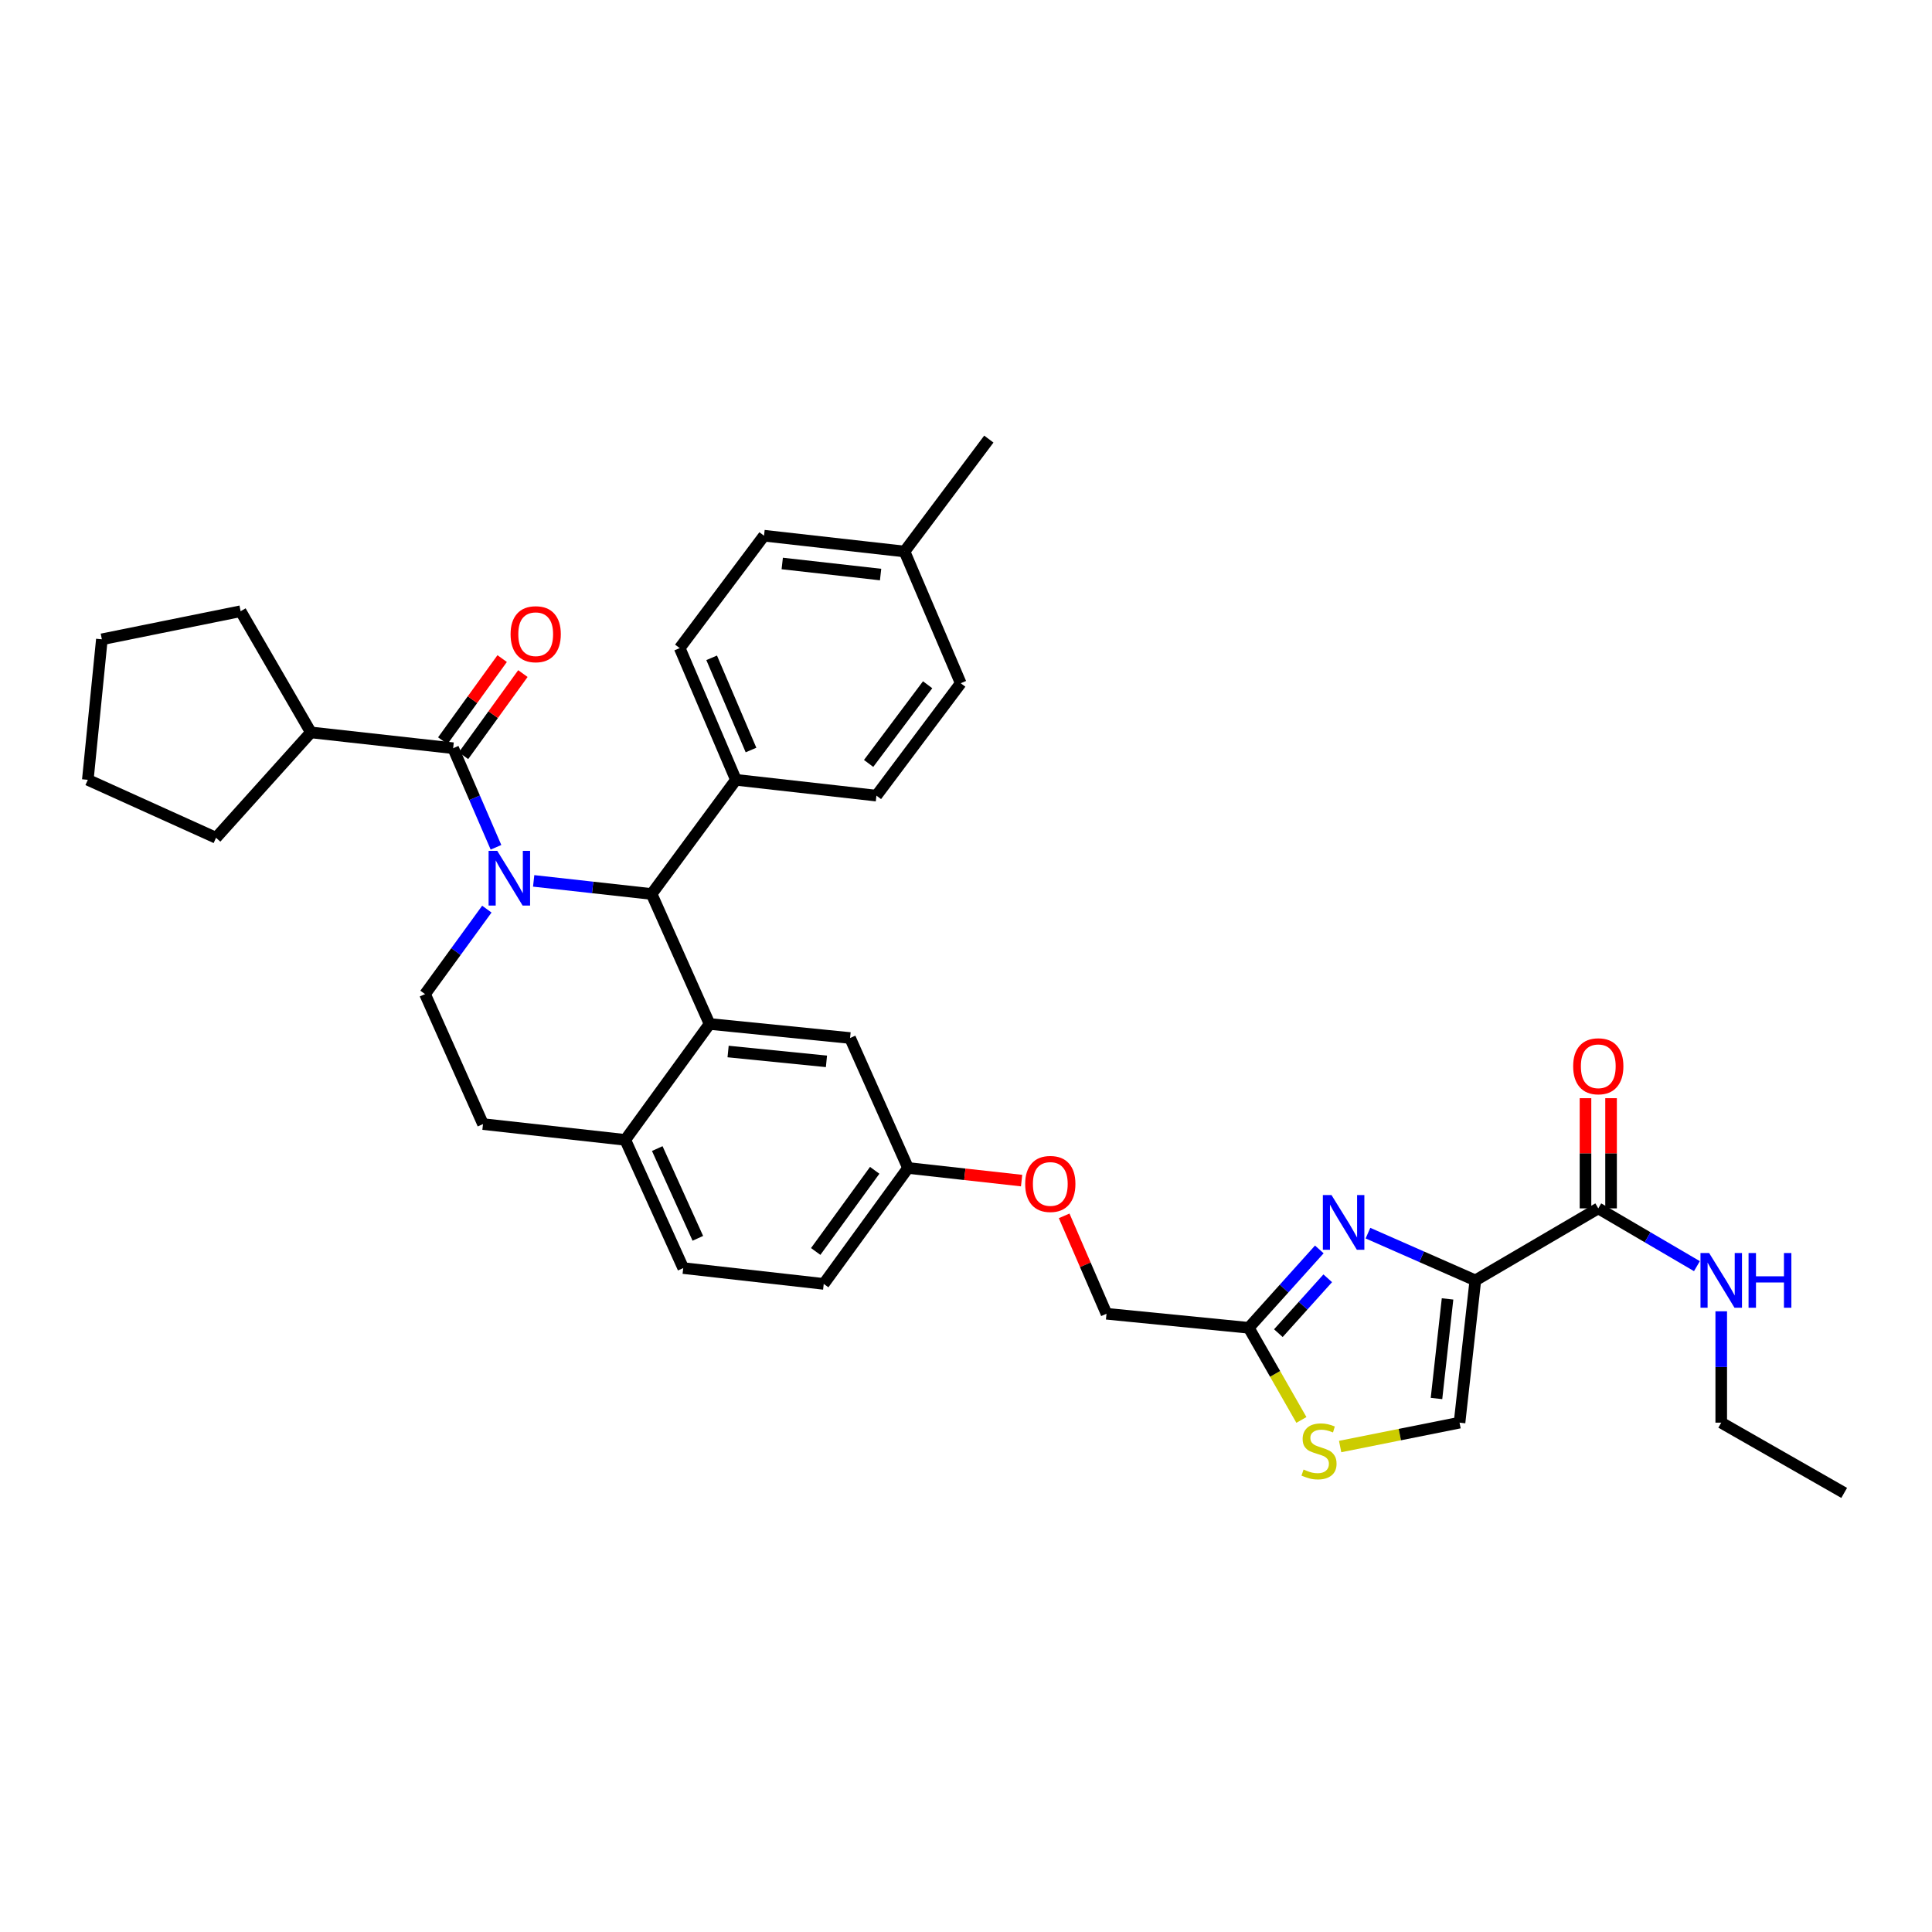 <?xml version='1.0' encoding='iso-8859-1'?>
<svg version='1.1' baseProfile='full'
              xmlns='http://www.w3.org/2000/svg'
                      xmlns:rdkit='http://www.rdkit.org/xml'
                      xmlns:xlink='http://www.w3.org/1999/xlink'
                  xml:space='preserve'
width='1000px' height='1000px' viewBox='0 0 1000 1000'>
<!-- END OF HEADER -->
<rect style='opacity:1.0;fill:#FFFFFF;stroke:none' width='1000' height='1000' x='0' y='0'> </rect>
<path class='bond-0' d='M 890.91,736.365 L 890.91,707.547' style='fill:none;fill-rule:evenodd;stroke:#000000;stroke-width:6px;stroke-linecap:butt;stroke-linejoin:miter;stroke-opacity:1' />
<path class='bond-0' d='M 890.91,707.547 L 890.91,678.73' style='fill:none;fill-rule:evenodd;stroke:#0000FF;stroke-width:6px;stroke-linecap:butt;stroke-linejoin:miter;stroke-opacity:1' />
<path class='bond-1' d='M 890.91,736.365 L 954.545,772.727' style='fill:none;fill-rule:evenodd;stroke:#000000;stroke-width:6px;stroke-linecap:butt;stroke-linejoin:miter;stroke-opacity:1' />
<path class='bond-2' d='M 827.267,625.455 L 852.796,640.407' style='fill:none;fill-rule:evenodd;stroke:#000000;stroke-width:6px;stroke-linecap:butt;stroke-linejoin:miter;stroke-opacity:1' />
<path class='bond-2' d='M 852.796,640.407 L 878.326,655.359' style='fill:none;fill-rule:evenodd;stroke:#0000FF;stroke-width:6px;stroke-linecap:butt;stroke-linejoin:miter;stroke-opacity:1' />
<path class='bond-3' d='M 833.885,625.455 L 833.885,596.937' style='fill:none;fill-rule:evenodd;stroke:#000000;stroke-width:6px;stroke-linecap:butt;stroke-linejoin:miter;stroke-opacity:1' />
<path class='bond-3' d='M 833.885,596.937 L 833.885,568.42' style='fill:none;fill-rule:evenodd;stroke:#FF0000;stroke-width:6px;stroke-linecap:butt;stroke-linejoin:miter;stroke-opacity:1' />
<path class='bond-3' d='M 820.649,625.455 L 820.649,596.937' style='fill:none;fill-rule:evenodd;stroke:#000000;stroke-width:6px;stroke-linecap:butt;stroke-linejoin:miter;stroke-opacity:1' />
<path class='bond-3' d='M 820.649,596.937 L 820.649,568.42' style='fill:none;fill-rule:evenodd;stroke:#FF0000;stroke-width:6px;stroke-linecap:butt;stroke-linejoin:miter;stroke-opacity:1' />
<path class='bond-4' d='M 827.267,625.455 L 763.631,662.729' style='fill:none;fill-rule:evenodd;stroke:#000000;stroke-width:6px;stroke-linecap:butt;stroke-linejoin:miter;stroke-opacity:1' />
<path class='bond-5' d='M 426.364,664.545 L 469.998,604.542' style='fill:none;fill-rule:evenodd;stroke:#000000;stroke-width:6px;stroke-linecap:butt;stroke-linejoin:miter;stroke-opacity:1' />
<path class='bond-5' d='M 422.204,647.76 L 452.749,605.758' style='fill:none;fill-rule:evenodd;stroke:#000000;stroke-width:6px;stroke-linecap:butt;stroke-linejoin:miter;stroke-opacity:1' />
<path class='bond-6' d='M 426.364,664.545 L 353.64,656.361' style='fill:none;fill-rule:evenodd;stroke:#000000;stroke-width:6px;stroke-linecap:butt;stroke-linejoin:miter;stroke-opacity:1' />
<path class='bond-7' d='M 469.998,604.542 L 439.997,537.274' style='fill:none;fill-rule:evenodd;stroke:#000000;stroke-width:6px;stroke-linecap:butt;stroke-linejoin:miter;stroke-opacity:1' />
<path class='bond-8' d='M 469.998,604.542 L 499.39,607.809' style='fill:none;fill-rule:evenodd;stroke:#000000;stroke-width:6px;stroke-linecap:butt;stroke-linejoin:miter;stroke-opacity:1' />
<path class='bond-8' d='M 499.39,607.809 L 528.782,611.076' style='fill:none;fill-rule:evenodd;stroke:#FF0000;stroke-width:6px;stroke-linecap:butt;stroke-linejoin:miter;stroke-opacity:1' />
<path class='bond-9' d='M 439.997,537.274 L 367.273,530.002' style='fill:none;fill-rule:evenodd;stroke:#000000;stroke-width:6px;stroke-linecap:butt;stroke-linejoin:miter;stroke-opacity:1' />
<path class='bond-9' d='M 427.771,549.353 L 376.864,544.263' style='fill:none;fill-rule:evenodd;stroke:#000000;stroke-width:6px;stroke-linecap:butt;stroke-linejoin:miter;stroke-opacity:1' />
<path class='bond-10' d='M 353.64,656.361 L 323.638,589.997' style='fill:none;fill-rule:evenodd;stroke:#000000;stroke-width:6px;stroke-linecap:butt;stroke-linejoin:miter;stroke-opacity:1' />
<path class='bond-10' d='M 361.2,640.954 L 340.199,594.499' style='fill:none;fill-rule:evenodd;stroke:#000000;stroke-width:6px;stroke-linecap:butt;stroke-linejoin:miter;stroke-opacity:1' />
<path class='bond-11' d='M 323.638,589.997 L 367.273,530.002' style='fill:none;fill-rule:evenodd;stroke:#000000;stroke-width:6px;stroke-linecap:butt;stroke-linejoin:miter;stroke-opacity:1' />
<path class='bond-12' d='M 323.638,589.997 L 250.002,581.82' style='fill:none;fill-rule:evenodd;stroke:#000000;stroke-width:6px;stroke-linecap:butt;stroke-linejoin:miter;stroke-opacity:1' />
<path class='bond-13' d='M 367.273,530.002 L 337.271,462.726' style='fill:none;fill-rule:evenodd;stroke:#000000;stroke-width:6px;stroke-linecap:butt;stroke-linejoin:miter;stroke-opacity:1' />
<path class='bond-14' d='M 337.271,462.726 L 380.913,403.635' style='fill:none;fill-rule:evenodd;stroke:#000000;stroke-width:6px;stroke-linecap:butt;stroke-linejoin:miter;stroke-opacity:1' />
<path class='bond-15' d='M 337.271,462.726 L 306.749,459.337' style='fill:none;fill-rule:evenodd;stroke:#000000;stroke-width:6px;stroke-linecap:butt;stroke-linejoin:miter;stroke-opacity:1' />
<path class='bond-15' d='M 306.749,459.337 L 276.227,455.947' style='fill:none;fill-rule:evenodd;stroke:#0000FF;stroke-width:6px;stroke-linecap:butt;stroke-linejoin:miter;stroke-opacity:1' />
<path class='bond-16' d='M 251.988,470.564 L 235.994,492.554' style='fill:none;fill-rule:evenodd;stroke:#0000FF;stroke-width:6px;stroke-linecap:butt;stroke-linejoin:miter;stroke-opacity:1' />
<path class='bond-16' d='M 235.994,492.554 L 220,514.545' style='fill:none;fill-rule:evenodd;stroke:#000000;stroke-width:6px;stroke-linecap:butt;stroke-linejoin:miter;stroke-opacity:1' />
<path class='bond-17' d='M 256.72,438.557 L 245.632,412.915' style='fill:none;fill-rule:evenodd;stroke:#0000FF;stroke-width:6px;stroke-linecap:butt;stroke-linejoin:miter;stroke-opacity:1' />
<path class='bond-17' d='M 245.632,412.915 L 234.545,387.274' style='fill:none;fill-rule:evenodd;stroke:#000000;stroke-width:6px;stroke-linecap:butt;stroke-linejoin:miter;stroke-opacity:1' />
<path class='bond-18' d='M 220,514.545 L 250.002,581.82' style='fill:none;fill-rule:evenodd;stroke:#000000;stroke-width:6px;stroke-linecap:butt;stroke-linejoin:miter;stroke-opacity:1' />
<path class='bond-19' d='M 693.657,748.723 L 724.556,742.544' style='fill:none;fill-rule:evenodd;stroke:#CCCC00;stroke-width:6px;stroke-linecap:butt;stroke-linejoin:miter;stroke-opacity:1' />
<path class='bond-19' d='M 724.556,742.544 L 755.454,736.365' style='fill:none;fill-rule:evenodd;stroke:#000000;stroke-width:6px;stroke-linecap:butt;stroke-linejoin:miter;stroke-opacity:1' />
<path class='bond-20' d='M 673.607,734.958 L 659.984,711.116' style='fill:none;fill-rule:evenodd;stroke:#CCCC00;stroke-width:6px;stroke-linecap:butt;stroke-linejoin:miter;stroke-opacity:1' />
<path class='bond-20' d='M 659.984,711.116 L 646.36,687.274' style='fill:none;fill-rule:evenodd;stroke:#000000;stroke-width:6px;stroke-linecap:butt;stroke-linejoin:miter;stroke-opacity:1' />
<path class='bond-21' d='M 550.809,629.319 L 561.767,654.66' style='fill:none;fill-rule:evenodd;stroke:#FF0000;stroke-width:6px;stroke-linecap:butt;stroke-linejoin:miter;stroke-opacity:1' />
<path class='bond-21' d='M 561.767,654.66 L 572.724,680.002' style='fill:none;fill-rule:evenodd;stroke:#000000;stroke-width:6px;stroke-linecap:butt;stroke-linejoin:miter;stroke-opacity:1' />
<path class='bond-22' d='M 755.454,736.365 L 763.631,662.729' style='fill:none;fill-rule:evenodd;stroke:#000000;stroke-width:6px;stroke-linecap:butt;stroke-linejoin:miter;stroke-opacity:1' />
<path class='bond-22' d='M 743.526,723.859 L 749.25,672.314' style='fill:none;fill-rule:evenodd;stroke:#000000;stroke-width:6px;stroke-linecap:butt;stroke-linejoin:miter;stroke-opacity:1' />
<path class='bond-23' d='M 763.631,662.729 L 735.842,650.501' style='fill:none;fill-rule:evenodd;stroke:#000000;stroke-width:6px;stroke-linecap:butt;stroke-linejoin:miter;stroke-opacity:1' />
<path class='bond-23' d='M 735.842,650.501 L 708.053,638.273' style='fill:none;fill-rule:evenodd;stroke:#0000FF;stroke-width:6px;stroke-linecap:butt;stroke-linejoin:miter;stroke-opacity:1' />
<path class='bond-24' d='M 160.909,379.089 L 124.547,316.366' style='fill:none;fill-rule:evenodd;stroke:#000000;stroke-width:6px;stroke-linecap:butt;stroke-linejoin:miter;stroke-opacity:1' />
<path class='bond-25' d='M 160.909,379.089 L 111.818,433.636' style='fill:none;fill-rule:evenodd;stroke:#000000;stroke-width:6px;stroke-linecap:butt;stroke-linejoin:miter;stroke-opacity:1' />
<path class='bond-26' d='M 160.909,379.089 L 234.545,387.274' style='fill:none;fill-rule:evenodd;stroke:#000000;stroke-width:6px;stroke-linecap:butt;stroke-linejoin:miter;stroke-opacity:1' />
<path class='bond-27' d='M 239.908,391.152 L 255.277,369.897' style='fill:none;fill-rule:evenodd;stroke:#000000;stroke-width:6px;stroke-linecap:butt;stroke-linejoin:miter;stroke-opacity:1' />
<path class='bond-27' d='M 255.277,369.897 L 270.647,348.643' style='fill:none;fill-rule:evenodd;stroke:#FF0000;stroke-width:6px;stroke-linecap:butt;stroke-linejoin:miter;stroke-opacity:1' />
<path class='bond-27' d='M 229.182,383.396 L 244.552,362.142' style='fill:none;fill-rule:evenodd;stroke:#000000;stroke-width:6px;stroke-linecap:butt;stroke-linejoin:miter;stroke-opacity:1' />
<path class='bond-27' d='M 244.552,362.142 L 259.921,340.887' style='fill:none;fill-rule:evenodd;stroke:#FF0000;stroke-width:6px;stroke-linecap:butt;stroke-linejoin:miter;stroke-opacity:1' />
<path class='bond-28' d='M 124.547,316.366 L 52.727,330.91' style='fill:none;fill-rule:evenodd;stroke:#000000;stroke-width:6px;stroke-linecap:butt;stroke-linejoin:miter;stroke-opacity:1' />
<path class='bond-29' d='M 380.913,403.635 L 351.816,335.455' style='fill:none;fill-rule:evenodd;stroke:#000000;stroke-width:6px;stroke-linecap:butt;stroke-linejoin:miter;stroke-opacity:1' />
<path class='bond-29' d='M 388.722,388.212 L 368.354,340.486' style='fill:none;fill-rule:evenodd;stroke:#000000;stroke-width:6px;stroke-linecap:butt;stroke-linejoin:miter;stroke-opacity:1' />
<path class='bond-30' d='M 380.913,403.635 L 453.637,411.819' style='fill:none;fill-rule:evenodd;stroke:#000000;stroke-width:6px;stroke-linecap:butt;stroke-linejoin:miter;stroke-opacity:1' />
<path class='bond-31' d='M 351.816,335.455 L 395.458,277.275' style='fill:none;fill-rule:evenodd;stroke:#000000;stroke-width:6px;stroke-linecap:butt;stroke-linejoin:miter;stroke-opacity:1' />
<path class='bond-32' d='M 453.637,411.819 L 497.272,353.64' style='fill:none;fill-rule:evenodd;stroke:#000000;stroke-width:6px;stroke-linecap:butt;stroke-linejoin:miter;stroke-opacity:1' />
<path class='bond-32' d='M 449.594,395.15 L 480.138,354.425' style='fill:none;fill-rule:evenodd;stroke:#000000;stroke-width:6px;stroke-linecap:butt;stroke-linejoin:miter;stroke-opacity:1' />
<path class='bond-33' d='M 497.272,353.64 L 468.182,285.46' style='fill:none;fill-rule:evenodd;stroke:#000000;stroke-width:6px;stroke-linecap:butt;stroke-linejoin:miter;stroke-opacity:1' />
<path class='bond-34' d='M 395.458,277.275 L 468.182,285.46' style='fill:none;fill-rule:evenodd;stroke:#000000;stroke-width:6px;stroke-linecap:butt;stroke-linejoin:miter;stroke-opacity:1' />
<path class='bond-34' d='M 404.886,291.656 L 455.793,297.385' style='fill:none;fill-rule:evenodd;stroke:#000000;stroke-width:6px;stroke-linecap:butt;stroke-linejoin:miter;stroke-opacity:1' />
<path class='bond-35' d='M 468.182,285.46 L 511.817,227.273' style='fill:none;fill-rule:evenodd;stroke:#000000;stroke-width:6px;stroke-linecap:butt;stroke-linejoin:miter;stroke-opacity:1' />
<path class='bond-36' d='M 111.818,433.636 L 45.455,403.635' style='fill:none;fill-rule:evenodd;stroke:#000000;stroke-width:6px;stroke-linecap:butt;stroke-linejoin:miter;stroke-opacity:1' />
<path class='bond-37' d='M 45.455,403.635 L 52.727,330.91' style='fill:none;fill-rule:evenodd;stroke:#000000;stroke-width:6px;stroke-linecap:butt;stroke-linejoin:miter;stroke-opacity:1' />
<path class='bond-38' d='M 682.877,646.7 L 664.619,666.987' style='fill:none;fill-rule:evenodd;stroke:#0000FF;stroke-width:6px;stroke-linecap:butt;stroke-linejoin:miter;stroke-opacity:1' />
<path class='bond-38' d='M 664.619,666.987 L 646.36,687.274' style='fill:none;fill-rule:evenodd;stroke:#000000;stroke-width:6px;stroke-linecap:butt;stroke-linejoin:miter;stroke-opacity:1' />
<path class='bond-38' d='M 687.238,661.64 L 674.457,675.841' style='fill:none;fill-rule:evenodd;stroke:#0000FF;stroke-width:6px;stroke-linecap:butt;stroke-linejoin:miter;stroke-opacity:1' />
<path class='bond-38' d='M 674.457,675.841 L 661.676,690.042' style='fill:none;fill-rule:evenodd;stroke:#000000;stroke-width:6px;stroke-linecap:butt;stroke-linejoin:miter;stroke-opacity:1' />
<path class='bond-39' d='M 646.36,687.274 L 572.724,680.002' style='fill:none;fill-rule:evenodd;stroke:#000000;stroke-width:6px;stroke-linecap:butt;stroke-linejoin:miter;stroke-opacity:1' />
<path  class='atom-2' d='M 884.65 648.569
L 893.93 663.569
Q 894.85 665.049, 896.33 667.729
Q 897.81 670.409, 897.89 670.569
L 897.89 648.569
L 901.65 648.569
L 901.65 676.889
L 897.77 676.889
L 887.81 660.489
Q 886.65 658.569, 885.41 656.369
Q 884.21 654.169, 883.85 653.489
L 883.85 676.889
L 880.17 676.889
L 880.17 648.569
L 884.65 648.569
' fill='#0000FF'/>
<path  class='atom-2' d='M 905.05 648.569
L 908.89 648.569
L 908.89 660.609
L 923.37 660.609
L 923.37 648.569
L 927.21 648.569
L 927.21 676.889
L 923.37 676.889
L 923.37 663.809
L 908.89 663.809
L 908.89 676.889
L 905.05 676.889
L 905.05 648.569
' fill='#0000FF'/>
<path  class='atom-3' d='M 814.267 551.899
Q 814.267 545.099, 817.627 541.299
Q 820.987 537.499, 827.267 537.499
Q 833.547 537.499, 836.907 541.299
Q 840.267 545.099, 840.267 551.899
Q 840.267 558.779, 836.867 562.699
Q 833.467 566.579, 827.267 566.579
Q 821.027 566.579, 817.627 562.699
Q 814.267 558.819, 814.267 551.899
M 827.267 563.379
Q 831.587 563.379, 833.907 560.499
Q 836.267 557.579, 836.267 551.899
Q 836.267 546.339, 833.907 543.539
Q 831.587 540.699, 827.267 540.699
Q 822.947 540.699, 820.587 543.499
Q 818.267 546.299, 818.267 551.899
Q 818.267 557.619, 820.587 560.499
Q 822.947 563.379, 827.267 563.379
' fill='#FF0000'/>
<path  class='atom-12' d='M 257.375 440.389
L 266.655 455.389
Q 267.575 456.869, 269.055 459.549
Q 270.535 462.229, 270.615 462.389
L 270.615 440.389
L 274.375 440.389
L 274.375 468.709
L 270.495 468.709
L 260.535 452.309
Q 259.375 450.389, 258.135 448.189
Q 256.935 445.989, 256.575 445.309
L 256.575 468.709
L 252.895 468.709
L 252.895 440.389
L 257.375 440.389
' fill='#0000FF'/>
<path  class='atom-15' d='M 674.723 760.63
Q 675.043 760.75, 676.363 761.31
Q 677.683 761.87, 679.123 762.23
Q 680.603 762.55, 682.043 762.55
Q 684.723 762.55, 686.283 761.27
Q 687.843 759.95, 687.843 757.67
Q 687.843 756.11, 687.043 755.15
Q 686.283 754.19, 685.083 753.67
Q 683.883 753.15, 681.883 752.55
Q 679.363 751.79, 677.843 751.07
Q 676.363 750.35, 675.283 748.83
Q 674.243 747.31, 674.243 744.75
Q 674.243 741.19, 676.643 738.99
Q 679.083 736.79, 683.883 736.79
Q 687.163 736.79, 690.883 738.35
L 689.963 741.43
Q 686.563 740.03, 684.003 740.03
Q 681.243 740.03, 679.723 741.19
Q 678.203 742.31, 678.243 744.27
Q 678.243 745.79, 679.003 746.71
Q 679.803 747.63, 680.923 748.15
Q 682.083 748.67, 684.003 749.27
Q 686.563 750.07, 688.083 750.87
Q 689.603 751.67, 690.683 753.31
Q 691.803 754.91, 691.803 757.67
Q 691.803 761.59, 689.163 763.71
Q 686.563 765.79, 682.203 765.79
Q 679.683 765.79, 677.763 765.23
Q 675.883 764.71, 673.643 763.79
L 674.723 760.63
' fill='#CCCC00'/>
<path  class='atom-16' d='M 530.635 612.806
Q 530.635 606.006, 533.995 602.206
Q 537.355 598.406, 543.635 598.406
Q 549.915 598.406, 553.275 602.206
Q 556.635 606.006, 556.635 612.806
Q 556.635 619.686, 553.235 623.606
Q 549.835 627.486, 543.635 627.486
Q 537.395 627.486, 533.995 623.606
Q 530.635 619.726, 530.635 612.806
M 543.635 624.286
Q 547.955 624.286, 550.275 621.406
Q 552.635 618.486, 552.635 612.806
Q 552.635 607.246, 550.275 604.446
Q 547.955 601.606, 543.635 601.606
Q 539.315 601.606, 536.955 604.406
Q 534.635 607.206, 534.635 612.806
Q 534.635 618.526, 536.955 621.406
Q 539.315 624.286, 543.635 624.286
' fill='#FF0000'/>
<path  class='atom-21' d='M 264.275 328.262
Q 264.275 321.462, 267.635 317.662
Q 270.995 313.862, 277.275 313.862
Q 283.555 313.862, 286.915 317.662
Q 290.275 321.462, 290.275 328.262
Q 290.275 335.142, 286.875 339.062
Q 283.475 342.942, 277.275 342.942
Q 271.035 342.942, 267.635 339.062
Q 264.275 335.182, 264.275 328.262
M 277.275 339.742
Q 281.595 339.742, 283.915 336.862
Q 286.275 333.942, 286.275 328.262
Q 286.275 322.702, 283.915 319.902
Q 281.595 317.062, 277.275 317.062
Q 272.955 317.062, 270.595 319.862
Q 268.275 322.662, 268.275 328.262
Q 268.275 333.982, 270.595 336.862
Q 272.955 339.742, 277.275 339.742
' fill='#FF0000'/>
<path  class='atom-33' d='M 689.191 618.567
L 698.471 633.567
Q 699.391 635.047, 700.871 637.727
Q 702.351 640.407, 702.431 640.567
L 702.431 618.567
L 706.191 618.567
L 706.191 646.887
L 702.311 646.887
L 692.351 630.487
Q 691.191 628.567, 689.951 626.367
Q 688.751 624.167, 688.391 623.487
L 688.391 646.887
L 684.711 646.887
L 684.711 618.567
L 689.191 618.567
' fill='#0000FF'/>
</svg>
